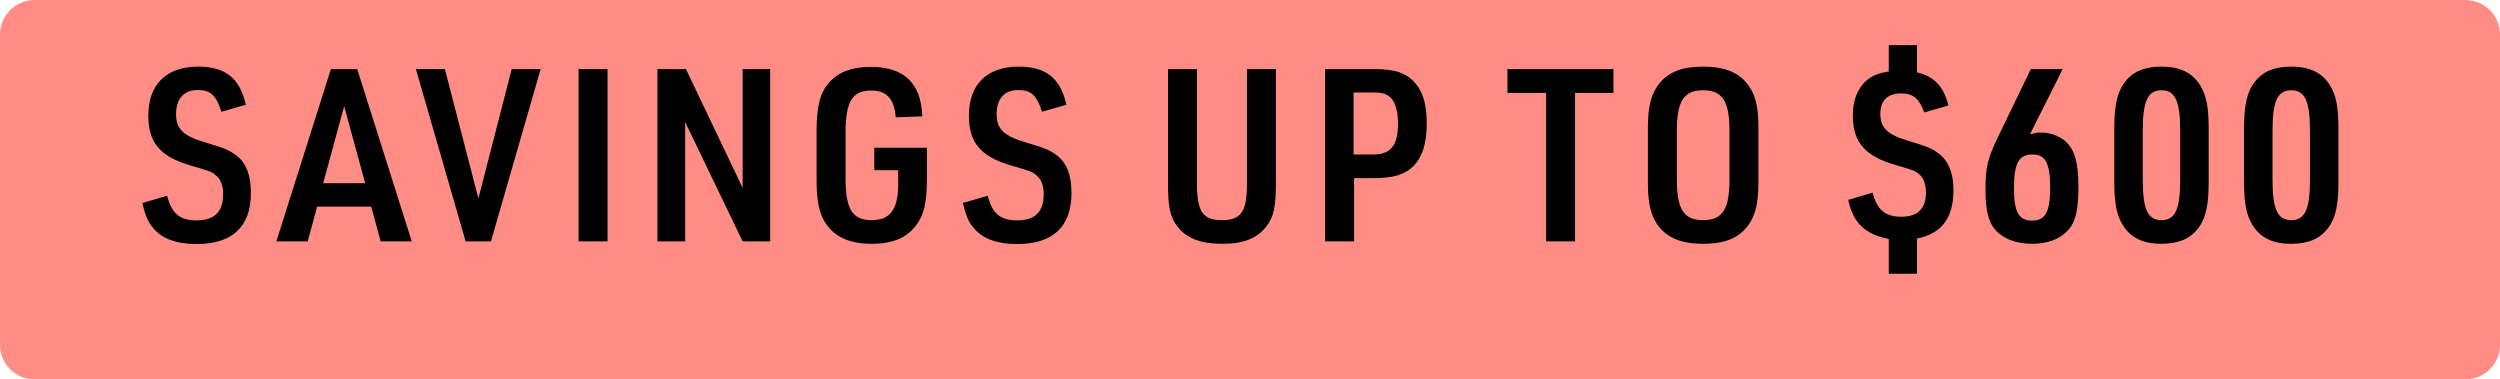 <svg width="145" height="22" viewBox="0 0 145 22" fill="none" xmlns="http://www.w3.org/2000/svg">
<path d="M0 2C0 0.895 0.895 0 2 0H143C144.105 0 145 0.895 145 2V20C145 21.105 144.105 22 143 22H2C0.895 22 0 21.105 0 20V2Z" fill="#FF8D85"/>
<path d="M8.252 11.774L9.694 11.354C9.96 12.39 10.436 12.782 11.388 12.782C12.438 12.782 12.942 12.292 12.942 11.256C12.942 10.78 12.802 10.402 12.55 10.192C12.27 9.954 12.27 9.954 11.066 9.604C9.288 9.086 8.602 8.274 8.602 6.706C8.602 4.9 9.652 3.864 11.486 3.864C13.068 3.864 13.908 4.522 14.258 6.076L12.844 6.482C12.536 5.53 12.214 5.222 11.472 5.222C10.66 5.222 10.212 5.726 10.212 6.622C10.212 7.49 10.632 7.882 11.906 8.26C13.04 8.596 13.278 8.694 13.712 9.016C14.286 9.464 14.552 10.15 14.552 11.2C14.552 13.146 13.474 14.154 11.402 14.154C10.212 14.154 9.358 13.832 8.854 13.188C8.574 12.866 8.42 12.474 8.252 11.774ZM21.53 11.984H18.394L17.848 14H16.028L19.192 4.004H20.718L23.882 14H22.076L21.53 11.984ZM21.18 10.626L19.962 6.16L18.744 10.626H21.18ZM27.005 14L24.121 4.004H25.801L27.747 11.508L29.679 4.004H31.359L28.475 14H27.005ZM33.557 14V4.004H35.237V14H33.557ZM38.131 14V4.004H39.783L43.073 10.892V4.004H44.669V14H43.073L39.741 7.084V14H38.131ZM50.708 9.87V8.568H53.76V10.346C53.76 11.704 53.606 12.432 53.158 13.034C52.612 13.79 51.8 14.14 50.54 14.14C49.336 14.14 48.468 13.776 47.936 13.02C47.53 12.46 47.362 11.718 47.362 10.43V7.602C47.362 6.188 47.558 5.404 48.062 4.816C48.608 4.186 49.392 3.878 50.512 3.878C52.444 3.878 53.424 4.83 53.494 6.748L51.954 6.804C51.87 5.74 51.422 5.25 50.54 5.25C49.434 5.25 49.042 5.88 49.042 7.714V10.318C49.042 12.138 49.434 12.768 50.568 12.768C51.632 12.768 52.094 12.138 52.094 10.696V9.87H50.708ZM55.845 11.774L57.287 11.354C57.553 12.39 58.029 12.782 58.981 12.782C60.031 12.782 60.535 12.292 60.535 11.256C60.535 10.78 60.395 10.402 60.143 10.192C59.863 9.954 59.863 9.954 58.659 9.604C56.881 9.086 56.195 8.274 56.195 6.706C56.195 4.9 57.245 3.864 59.079 3.864C60.661 3.864 61.501 4.522 61.851 6.076L60.437 6.482C60.129 5.53 59.807 5.222 59.065 5.222C58.253 5.222 57.805 5.726 57.805 6.622C57.805 7.49 58.225 7.882 59.499 8.26C60.633 8.596 60.871 8.694 61.305 9.016C61.879 9.464 62.145 10.15 62.145 11.2C62.145 13.146 61.067 14.154 58.995 14.154C57.805 14.154 56.951 13.832 56.447 13.188C56.167 12.866 56.013 12.474 55.845 11.774ZM67.744 4.004H69.424V10.64C69.424 12.278 69.76 12.768 70.88 12.768C71.986 12.768 72.322 12.278 72.322 10.64V4.004H74.002V10.64C74.002 11.984 73.876 12.558 73.484 13.09C72.924 13.832 72.14 14.14 70.88 14.14C69.522 14.14 68.668 13.762 68.15 12.936C67.842 12.432 67.744 11.858 67.744 10.64V4.004ZM78.537 10.332V14H76.857V4.004H79.643C80.917 4.004 81.575 4.228 82.079 4.816C82.541 5.348 82.751 6.076 82.751 7.154C82.751 8.316 82.499 9.114 81.967 9.646C81.463 10.136 80.819 10.332 79.643 10.332H78.537ZM78.509 8.96H79.643C80.665 8.96 81.085 8.442 81.085 7.154C81.085 6.51 80.945 5.978 80.693 5.698C80.455 5.446 80.175 5.362 79.643 5.362H78.509V8.96ZM89.673 14V5.39H87.433V4.004H93.579V5.39H91.353V14H89.673ZM95.577 10.57V7.434C95.577 6.146 95.773 5.418 96.249 4.83C96.809 4.158 97.579 3.864 98.783 3.864C100.071 3.864 100.897 4.214 101.443 4.998C101.835 5.558 101.989 6.244 101.989 7.434V10.57C101.989 11.858 101.793 12.586 101.317 13.174C100.757 13.846 99.987 14.14 98.783 14.14C97.495 14.14 96.669 13.79 96.123 13.02C95.731 12.446 95.577 11.746 95.577 10.57ZM100.309 10.416V7.588C100.309 5.866 99.903 5.236 98.783 5.236C97.663 5.236 97.257 5.866 97.257 7.588V10.416C97.257 12.138 97.663 12.768 98.783 12.768C99.903 12.768 100.309 12.138 100.309 10.416ZM107.198 11.592L108.612 11.172C108.864 12.166 109.34 12.572 110.278 12.572C111.23 12.572 111.706 12.096 111.706 11.158C111.706 10.696 111.566 10.332 111.314 10.108C111.062 9.898 111.062 9.898 109.872 9.548C108.164 9.044 107.464 8.232 107.464 6.706C107.464 5.684 107.828 4.914 108.514 4.48C108.794 4.312 109.06 4.228 109.55 4.144V2.618H111.188V4.2C112.154 4.41 112.742 5.012 113.008 6.118L111.608 6.524C111.3 5.698 110.964 5.418 110.25 5.418C109.48 5.418 109.06 5.838 109.06 6.594C109.06 7.42 109.466 7.812 110.712 8.176C111.79 8.498 112.07 8.61 112.476 8.932C113.022 9.352 113.302 10.052 113.302 11.018C113.302 12.642 112.616 13.552 111.188 13.832V15.876H109.55V13.86C108.178 13.594 107.478 12.922 107.198 11.592ZM117.748 7.77H117.846L118.112 7.7C118.182 7.686 118.252 7.686 118.364 7.686C118.896 7.686 119.414 7.868 119.778 8.176C120.338 8.68 120.548 9.408 120.548 10.878C120.548 12.236 120.366 12.936 119.89 13.412C119.428 13.888 118.728 14.14 117.86 14.14C116.894 14.14 116.138 13.832 115.676 13.272C115.312 12.81 115.158 12.138 115.158 10.962C115.158 9.716 115.284 9.184 115.886 7.938L117.79 4.004H119.638L117.748 7.77ZM117.888 8.96C117.09 8.96 116.81 9.464 116.81 10.92C116.81 12.292 117.09 12.796 117.86 12.796C118.63 12.796 118.91 12.292 118.91 10.892C118.91 9.478 118.644 8.96 117.888 8.96ZM122.629 10.584V7.406C122.629 6.118 122.797 5.362 123.217 4.788C123.693 4.158 124.365 3.864 125.359 3.864C126.437 3.864 127.165 4.214 127.613 4.956C127.963 5.502 128.103 6.216 128.103 7.406V10.584C128.103 11.9 127.935 12.642 127.515 13.216C127.039 13.846 126.367 14.14 125.359 14.14C124.295 14.14 123.567 13.79 123.119 13.048C122.769 12.502 122.629 11.774 122.629 10.584ZM126.451 10.444V7.56C126.451 5.866 126.157 5.236 125.373 5.236C124.575 5.236 124.281 5.852 124.281 7.56V10.444C124.281 12.152 124.575 12.768 125.373 12.768C126.157 12.768 126.451 12.138 126.451 10.444ZM130.155 10.584V7.406C130.155 6.118 130.323 5.362 130.743 4.788C131.219 4.158 131.891 3.864 132.885 3.864C133.963 3.864 134.691 4.214 135.139 4.956C135.489 5.502 135.629 6.216 135.629 7.406V10.584C135.629 11.9 135.461 12.642 135.041 13.216C134.565 13.846 133.893 14.14 132.885 14.14C131.821 14.14 131.093 13.79 130.645 13.048C130.295 12.502 130.155 11.774 130.155 10.584ZM133.977 10.444V7.56C133.977 5.866 133.683 5.236 132.899 5.236C132.101 5.236 131.807 5.852 131.807 7.56V10.444C131.807 12.152 132.101 12.768 132.899 12.768C133.683 12.768 133.977 12.138 133.977 10.444Z" fill="black"/>
</svg>
